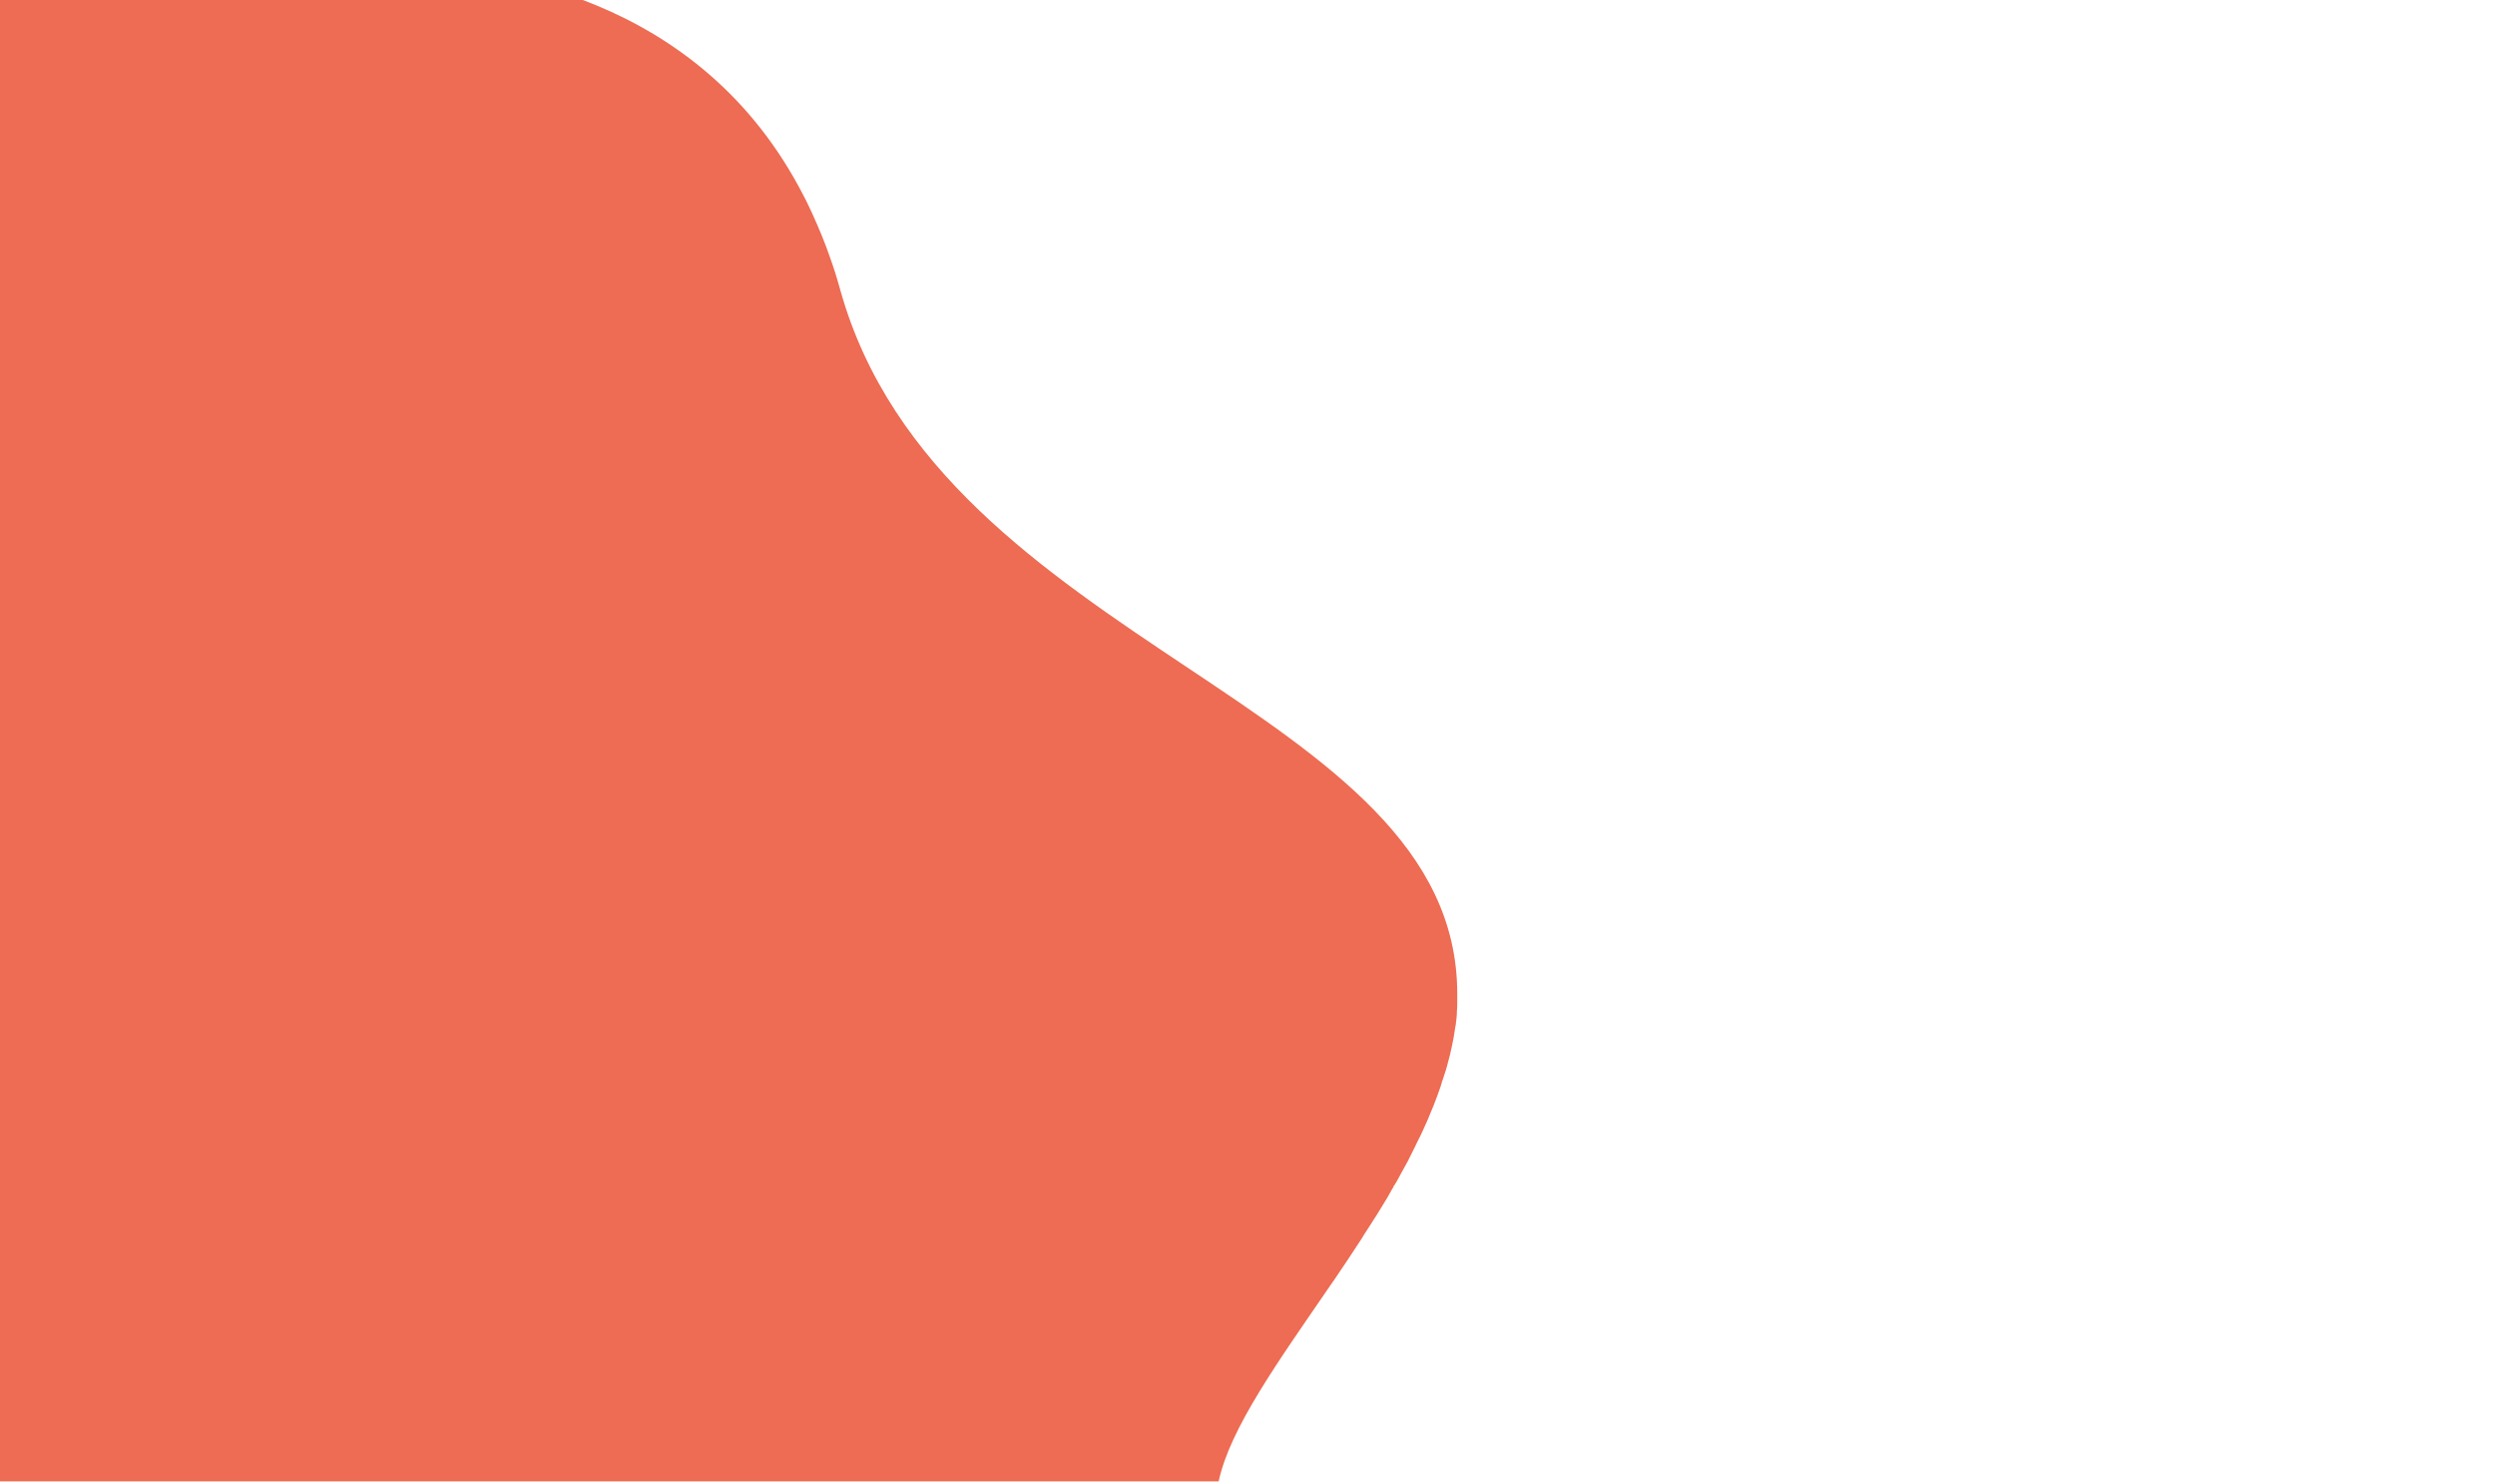 <?xml version="1.0" encoding="UTF-8"?>
<svg id="Laag_1" xmlns="http://www.w3.org/2000/svg" version="1.1" viewBox="0 0 1280 761.5">
  <!-- Generator: Adobe Illustrator 29.5.1, SVG Export Plug-In . SVG Version: 2.1.0 Build 141)  -->
  <defs>
    <style>
      .st0 {
        fill: none;
      }

      .st1 {
        fill: #ed6c53;
      }
    </style>
  </defs>
  <g id="Laag_2">
    <g id="Laag_1-2">
      <rect class="st0" y="0" width="1280" height="761.5"/>
      <path class="st1" d="M0,0v760h625.2c5.9-27.5,31-62.1,57-100.1l2.5-3.6,2.7-4c1.3-2,2.7-4,4.1-6.1.9-1.3,1.8-2.7,2.7-4.1s1.8-2.7,2.7-4.1l1.3-2c.5-.7.9-1.4,1.3-2.1,1.3-2.1,2.7-4.1,4-6.2.8-1.3,1.6-2.6,2.5-3.9,1.9-3.1,3.8-6.2,5.7-9.3l1.3-2.3.7-1.3,1.2-2v-.2c.1,0,1.3-2,1.3-2,.5-.8.9-1.6,1.3-2.3l1-1.9c.8-1.5,1.7-3,2.5-4.5.4-.7.8-1.5,1.2-2.2l1.2-2.4c.4-.8.8-1.6,1.2-2.4s.7-1.5,1.1-2.2l.2-.4.8-1.7c.5-.9.9-1.9,1.4-2.8l.6-1.2c.8-1.6,1.5-3.2,2.2-4.8.3-.7.7-1.5,1-2.2.4-.9.8-1.7,1.1-2.6.2-.4.3-.8.5-1.2s.3-.8.5-1.2.3-.8.5-1.2.3-.8.5-1.2.3-.8.5-1.2c1.3-3.3,2.5-6.5,3.6-9.8l.6-1.9v-.3c.3-.7.6-1.4.8-2.2.3-1,.6-1.9.9-2.8l.3-.9c.2-.8.5-1.6.7-2.4l.3-1.2c.4-1.5.8-3,1.2-4.5,0-.3.1-.5.2-.8,0-.5.2-.9.3-1.4,0-.3.1-.6.2-.9.8-3.5,1.4-6.9,1.9-10.4,0-.4.1-.7.2-1.1l.2-1.2c0-.3,0-.7.1-1,.2-1.3.3-2.7.4-4,0-.3,0-.6,0-.9,0-1.2.2-2.4.2-3.6,0-.4,0-.8,0-1.2s0-.6,0-1c0-1.3,0-2.5,0-3.8,0-149.9-265-176.9-316.5-361-1.7-6.2-3.6-12.2-5.7-17.9-.9-2.6-1.8-5.1-2.8-7.5-.4-1.1-.9-2.2-1.3-3.3-.3-.7-.6-1.4-.9-2.1-.7-1.8-1.5-3.5-2.3-5.3-1-2.4-2.1-4.7-3.2-7-.5-1.1-1.1-2.2-1.6-3.3-2-3.9-4-7.7-6.1-11.3C378.8,41.6,337.7,14.6,299,0H0Z"/>
    </g>
  </g>
</svg>